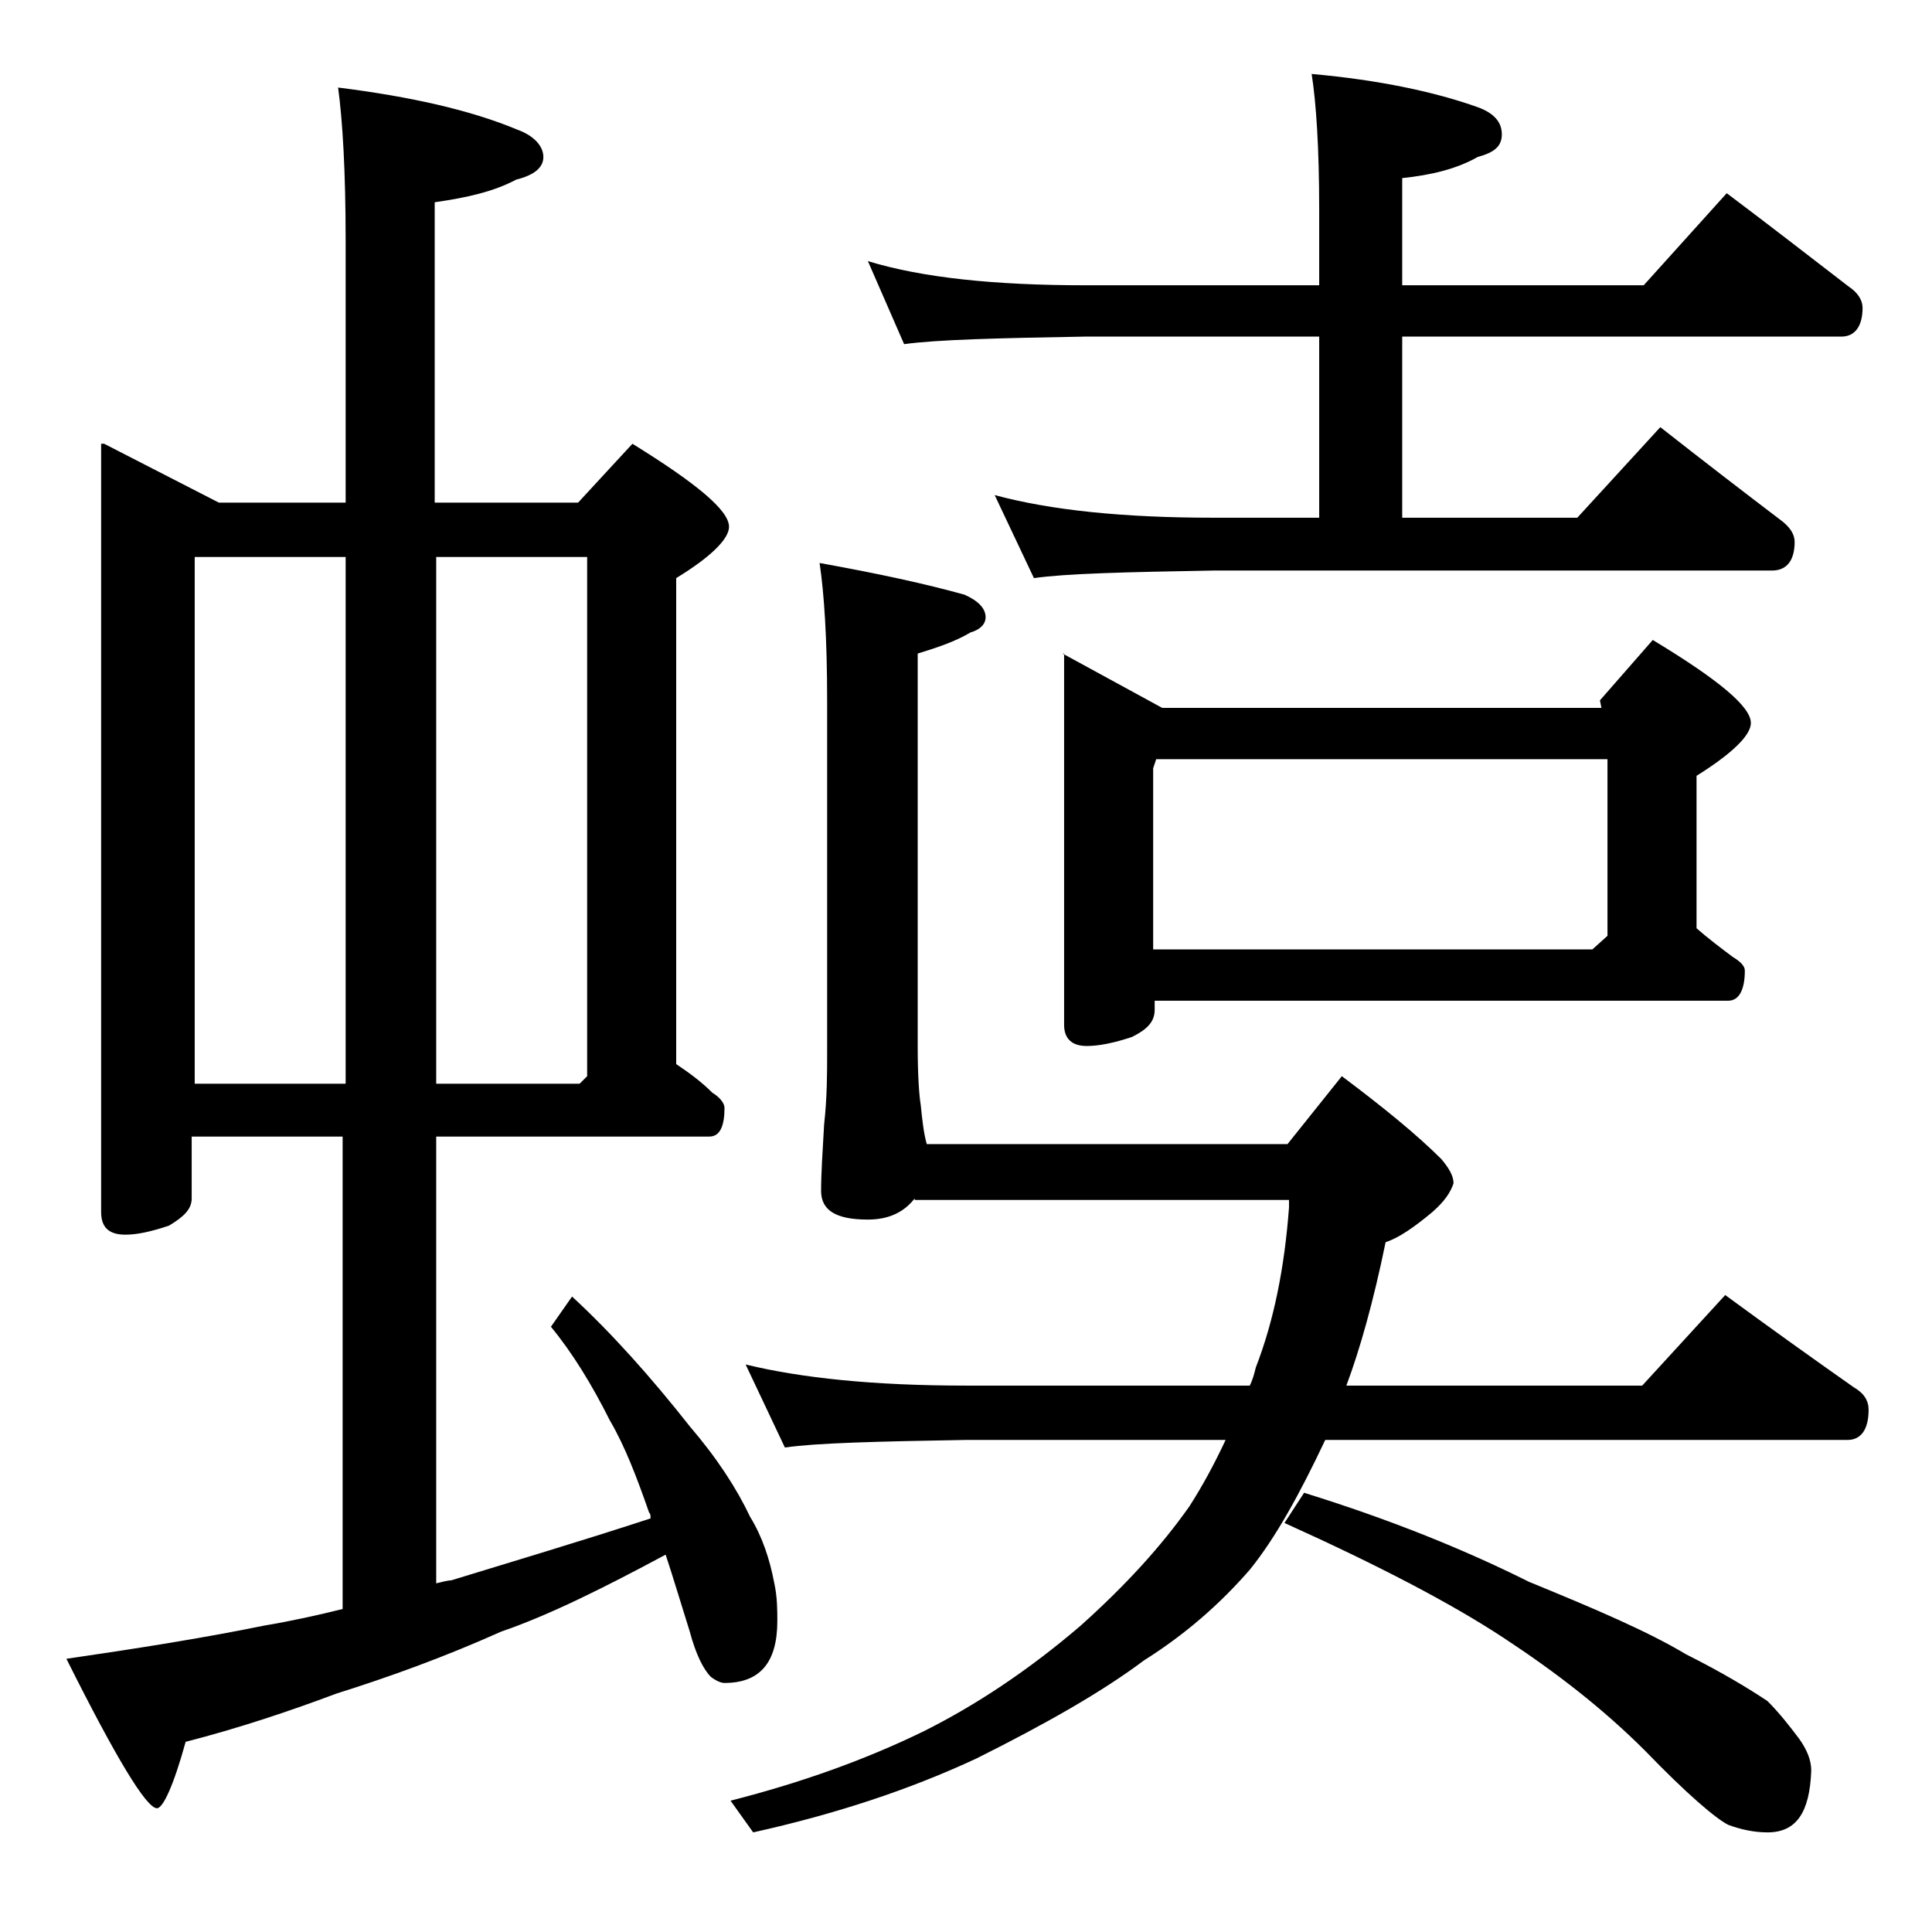 <?xml version="1.0" encoding="utf-8"?>
<!-- Generator: Adobe Illustrator 18.0.0, SVG Export Plug-In . SVG Version: 6.00 Build 0)  -->
<!DOCTYPE svg PUBLIC "-//W3C//DTD SVG 1.1//EN" "http://www.w3.org/Graphics/SVG/1.1/DTD/svg11.dtd">
<svg version="1.1" id="Layer_1" xmlns="http://www.w3.org/2000/svg" xmlns:xlink="http://www.w3.org/1999/xlink" x="0px" y="0px"
	 viewBox="0 0 128 128" enable-background="new 0 0 128 128" xml:space="preserve">
<path d="M6.9,29.4l7.6,3.9h8.4V15.9c0-4.5-0.2-7.9-0.5-10.1c4.8,0.6,8.8,1.5,11.9,2.8C35.4,9,36,9.7,36,10.4c0,0.7-0.6,1.2-1.8,1.5
	c-1.5,0.8-3.3,1.2-5.4,1.5v19.9h9.5l3.6-3.9c4.2,2.6,6.4,4.4,6.4,5.5c0,0.8-1.2,2-3.5,3.4v32.2c0.9,0.6,1.7,1.2,2.4,1.9
	c0.5,0.3,0.8,0.7,0.8,1c0,1.2-0.3,1.9-1,1.9H28.9v29.6c0.4-0.1,0.8-0.2,1-0.2c3.9-1.2,8.3-2.5,13.2-4.1c0-0.2,0-0.3-0.1-0.4
	c-0.8-2.3-1.6-4.4-2.6-6.1c-1.2-2.4-2.5-4.5-3.9-6.2l1.4-2c2.6,2.4,5.2,5.3,7.8,8.6c1.8,2.1,3.1,4.1,4,6c0.8,1.3,1.3,2.8,1.6,4.4
	c0.2,0.9,0.2,1.8,0.2,2.5c0,2.8-1.2,4.1-3.5,4.1c-0.2,0-0.5-0.1-0.9-0.4c-0.5-0.5-1-1.5-1.4-3c-0.6-1.9-1.1-3.6-1.6-5.1
	c-4.1,2.2-7.7,4-10.9,5.1c-3.8,1.7-7.4,3-10.9,4.1c-3.2,1.2-6.5,2.3-10,3.2c-0.8,2.9-1.5,4.4-1.9,4.4c-0.7,0-2.7-3.3-6-9.9
	c4.8-0.7,9.2-1.4,13.1-2.2c1.8-0.3,3.6-0.7,5.2-1.1V75.3h-10v4.1c0,0.7-0.5,1.2-1.5,1.8c-1.2,0.4-2.1,0.6-2.9,0.6
	c-1.1,0-1.6-0.5-1.6-1.5V29.4z M12.9,71.8h10V36.9h-10V71.8z M28.9,36.9v34.9h9.5l0.5-0.5V36.9H28.9z M60.6,79.4
	c-0.7,0.9-1.7,1.4-3.1,1.4c-2.1,0-3.1-0.6-3.1-1.9c0-1.2,0.1-2.6,0.2-4.4c0.2-1.8,0.2-3.4,0.2-4.8V46.4c0-4.1-0.2-7.1-0.5-9.1
	c3.9,0.7,7.1,1.4,9.6,2.1c0.9,0.4,1.4,0.9,1.4,1.5c0,0.4-0.3,0.8-1,1c-1,0.6-2.2,1-3.5,1.4v26c0,2,0.1,3.3,0.2,3.9
	c0.1,1,0.2,1.9,0.4,2.6h23.9l3.6-4.5c2.8,2.1,5,3.9,6.6,5.5c0.5,0.6,0.8,1.1,0.8,1.6c-0.2,0.6-0.6,1.2-1.4,1.9c-1.2,1-2.2,1.7-3.1,2
	c-0.8,3.9-1.7,7.1-2.6,9.5h19.6l5.5-6c3,2.2,5.8,4.2,8.5,6.1c0.7,0.4,1,0.9,1,1.5c0,1.3-0.5,2-1.4,2H87.8c-1.7,3.6-3.3,6.5-5,8.6
	c-2,2.3-4.3,4.3-7,6c-2.8,2.1-6.5,4.2-11.1,6.5c-4.5,2.1-9.4,3.7-14.8,4.9l-1.5-2.1c4.7-1.2,8.9-2.7,12.8-4.6c3.4-1.7,6.9-4,10.4-7
	c2.9-2.6,5.3-5.2,7.2-7.9c0.9-1.4,1.7-2.9,2.4-4.4H64c-5.9,0.1-9.9,0.2-12,0.5l-2.6-5.5c3.7,0.9,8.5,1.4,14.6,1.4h18.8
	c0.2-0.4,0.3-0.8,0.4-1.2c1.2-3.1,1.9-6.6,2.2-10.6v-0.5H60.6z M57.5,17.3c3.6,1.1,8.4,1.6,14.4,1.6h15.5v-5c0-4.1-0.2-7.1-0.5-9
	c4.5,0.4,8.2,1.2,11,2.2c1.1,0.4,1.6,1,1.6,1.8s-0.5,1.2-1.6,1.5c-1.4,0.8-3.1,1.2-5,1.4v7.1h16l5.5-6.1c2.8,2.1,5.5,4.2,8.1,6.2
	c0.6,0.4,0.9,0.9,0.9,1.4c0,1.2-0.5,1.9-1.4,1.9H92.9v12h11.6l5.5-6c2.8,2.2,5.4,4.2,7.9,6.1c0.7,0.5,1,1,1,1.5
	c0,1.2-0.5,1.9-1.5,1.9h-37c-5.8,0.1-9.8,0.2-11.9,0.5l-2.6-5.5c3.7,1,8.5,1.5,14.5,1.5h7v-12H71.9c-5.8,0.1-9.8,0.2-12,0.5
	L57.5,17.3z M70.4,43.3l6.6,3.6h29.1l-0.1-0.5l3.5-4c4.3,2.6,6.5,4.4,6.5,5.5c0,0.8-1.2,2-3.6,3.5v10.1c0.8,0.7,1.6,1.3,2.4,1.9
	c0.5,0.3,0.8,0.6,0.8,0.9c0,1.3-0.4,2-1.1,2h-38v0.6c0,0.8-0.5,1.3-1.5,1.8c-1.2,0.4-2.2,0.6-3,0.6c-1,0-1.5-0.5-1.5-1.4V43.3z
	 M76.4,62.9h29.1l1-0.9V50.3H76.6l-0.2,0.6V62.9z M86.4,98.9c5.8,1.8,10.7,3.8,14.9,5.9c4.4,1.8,7.9,3.3,10.4,4.8
	c2.4,1.2,4.2,2.3,5.4,3.1c0.8,0.8,1.5,1.7,2.1,2.5c0.5,0.7,0.8,1.4,0.8,2.1c-0.1,2.8-1,4.1-2.9,4.1c-0.9,0-1.8-0.2-2.6-0.5
	c-0.8-0.4-2.7-2-5.5-4.9c-2.8-2.8-5.9-5.2-9.4-7.5s-8.3-4.8-14.5-7.6L86.4,98.9z"/>
</svg>
